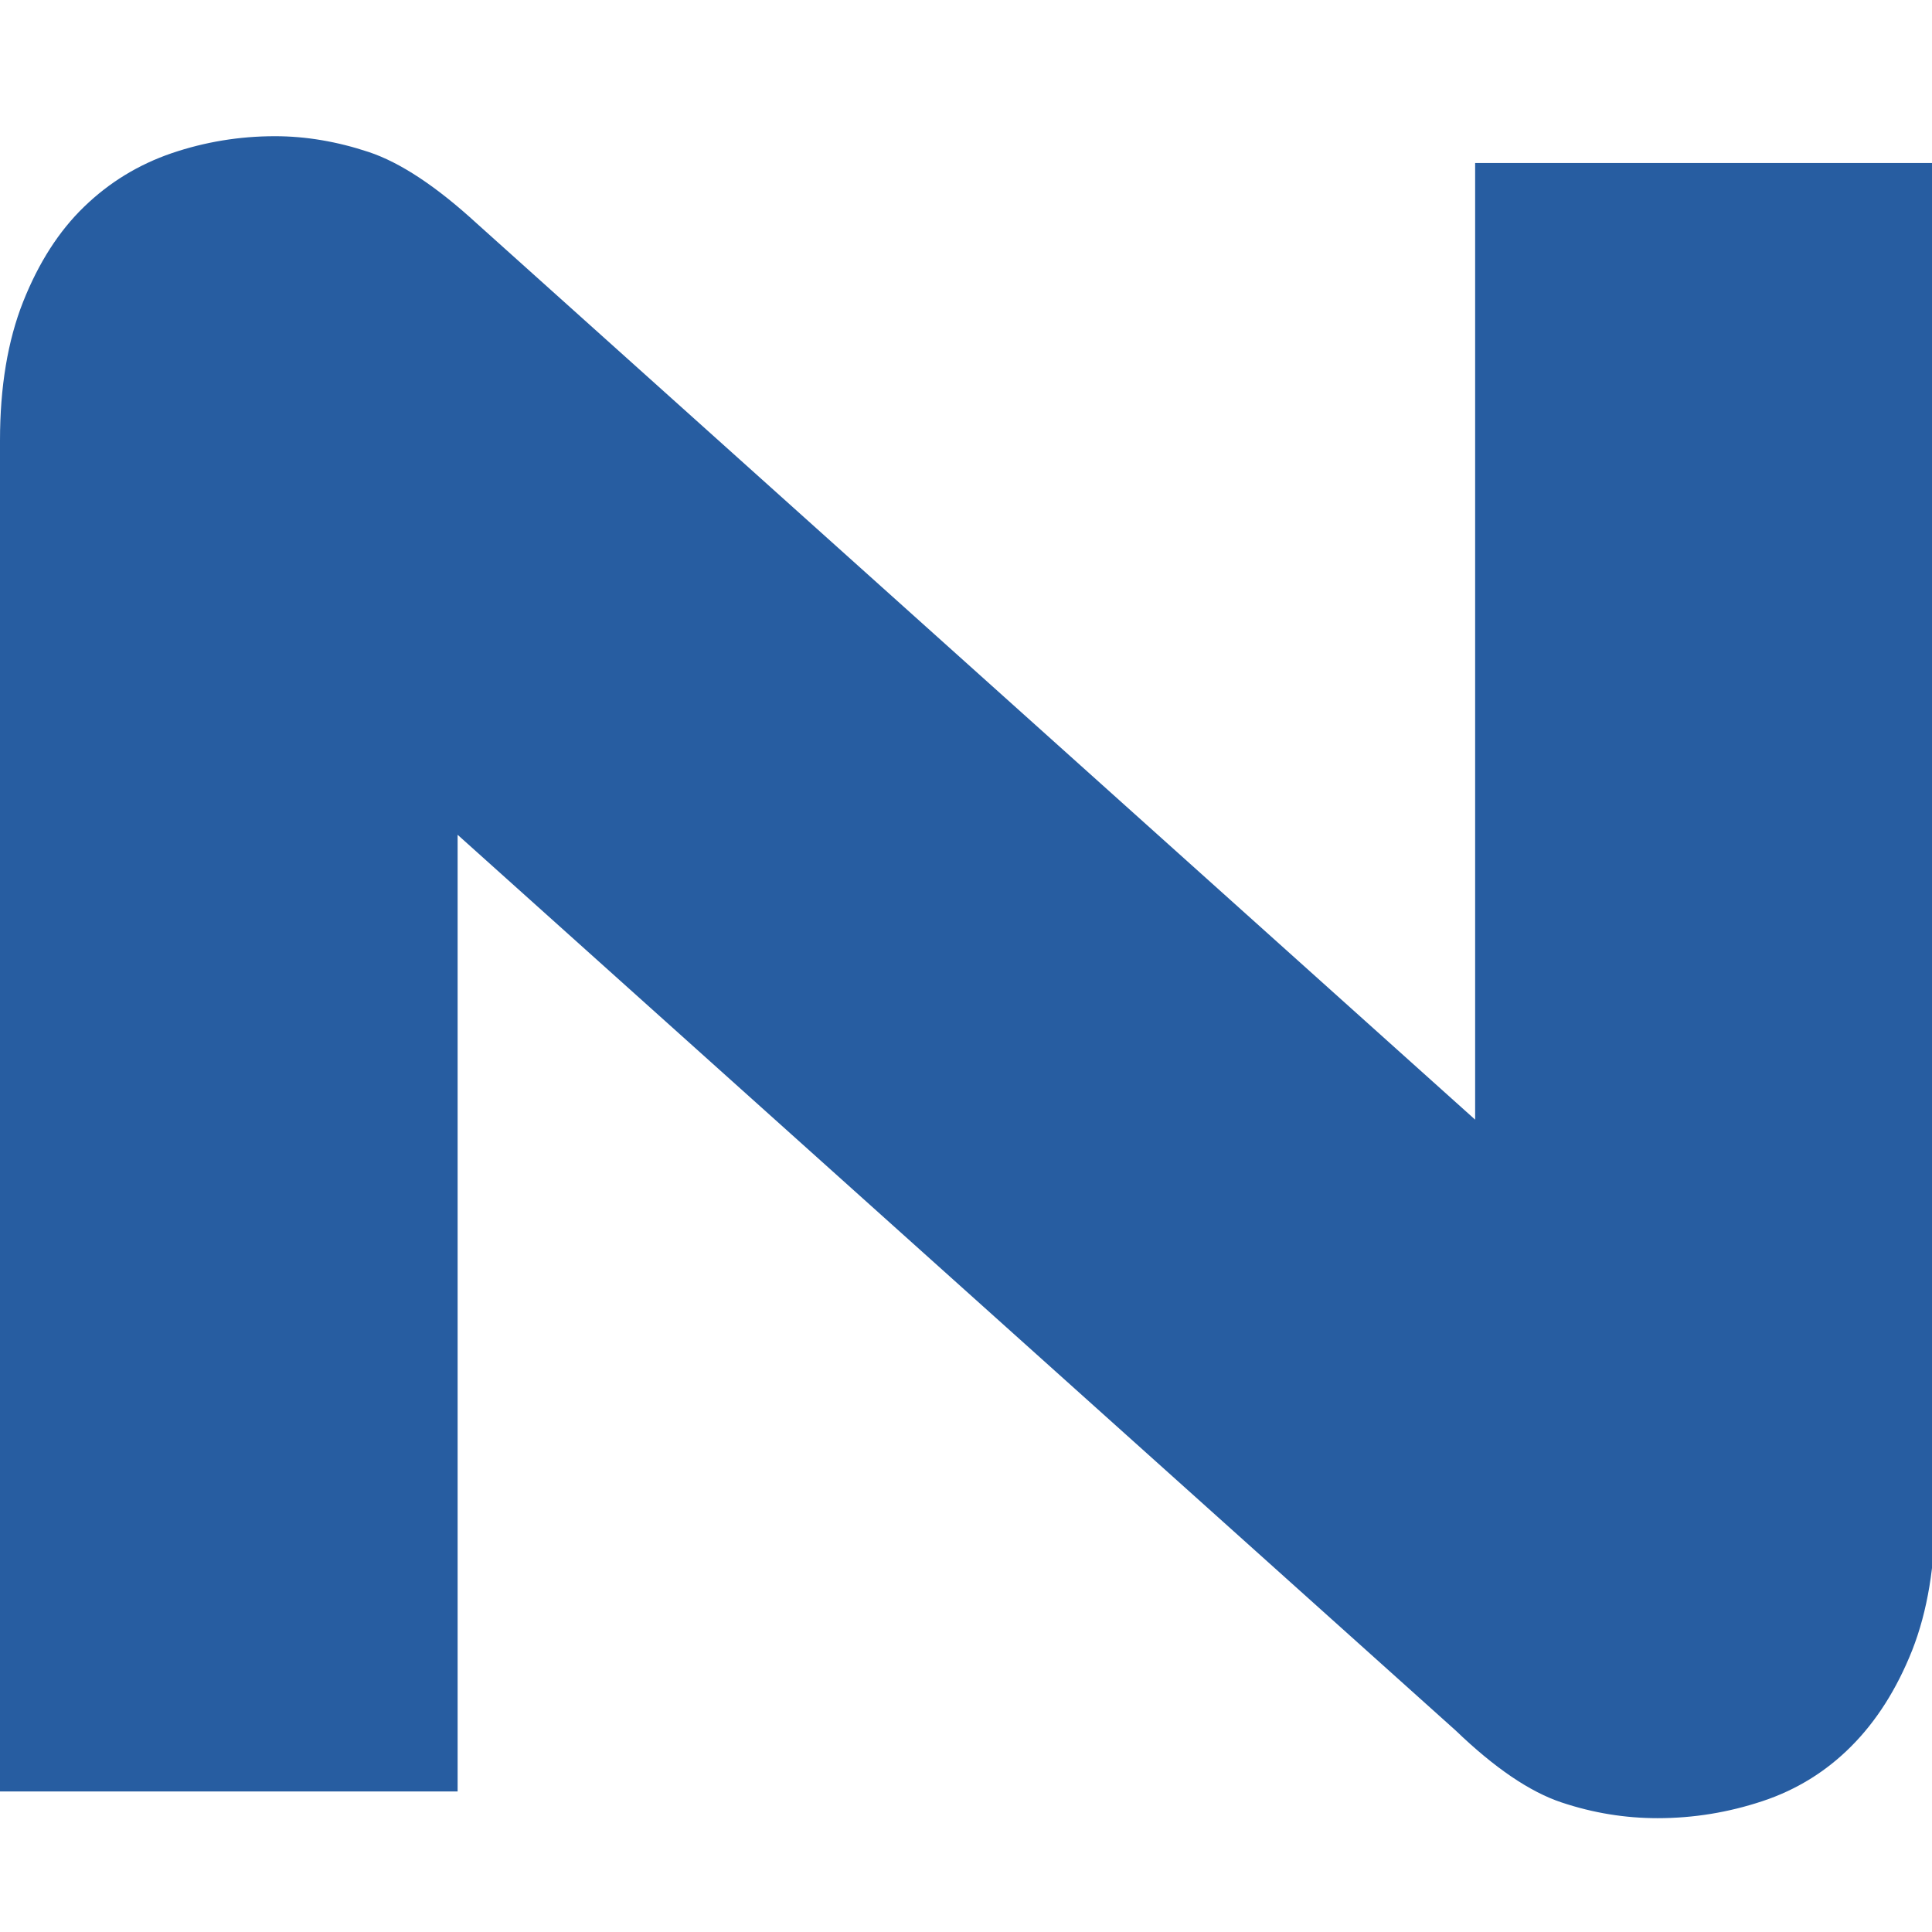 <?xml version="1.0" encoding="utf-8"?>
<!-- Generator: Adobe Illustrator 16.0.0, SVG Export Plug-In . SVG Version: 6.00 Build 0)  -->
<!DOCTYPE svg PUBLIC "-//W3C//DTD SVG 1.1//EN" "http://www.w3.org/Graphics/SVG/1.1/DTD/svg11.dtd">
<svg version="1.1" id="Calque_1" xmlns="http://www.w3.org/2000/svg" xmlns:xlink="http://www.w3.org/1999/xlink" x="0px" y="0px"
	 width="36px" height="36px" viewBox="0 0 36 36" enable-background="new 0 0 36 36" xml:space="preserve">
<path fill="#275DA1" d="M30.887,33.879c-0.604,0-1.199-0.096-1.789-0.293c-0.592-0.197-1.248-0.643-1.973-1.34L8.527,15.555v17.826
	H0V8.208c0-0.998,0.144-1.86,0.431-2.585c0.289-0.727,0.666-1.316,1.135-1.769C2.034,3.4,2.579,3.067,3.198,2.855
	c0.62-0.211,1.263-0.317,1.926-0.317c0.575,0,1.158,0.099,1.748,0.295C7.461,3.029,8.134,3.475,8.891,4.17l18.596,16.693V3.037
	h2.908h5.664h9.004v0.001h16.584h0.992h33.479l-6.076,7.893h-10.84v22.451h-9.391V10.932H56.563h-0.994H45.063V10.93h-9.004v17.234
	c0,0.998-0.143,1.861-0.428,2.586c-0.289,0.727-0.67,1.324-1.137,1.791c-0.467,0.469-1.02,0.811-1.654,1.021
	C32.203,33.773,31.555,33.879,30.887,33.879L30.887,33.879z"/>
</svg>
